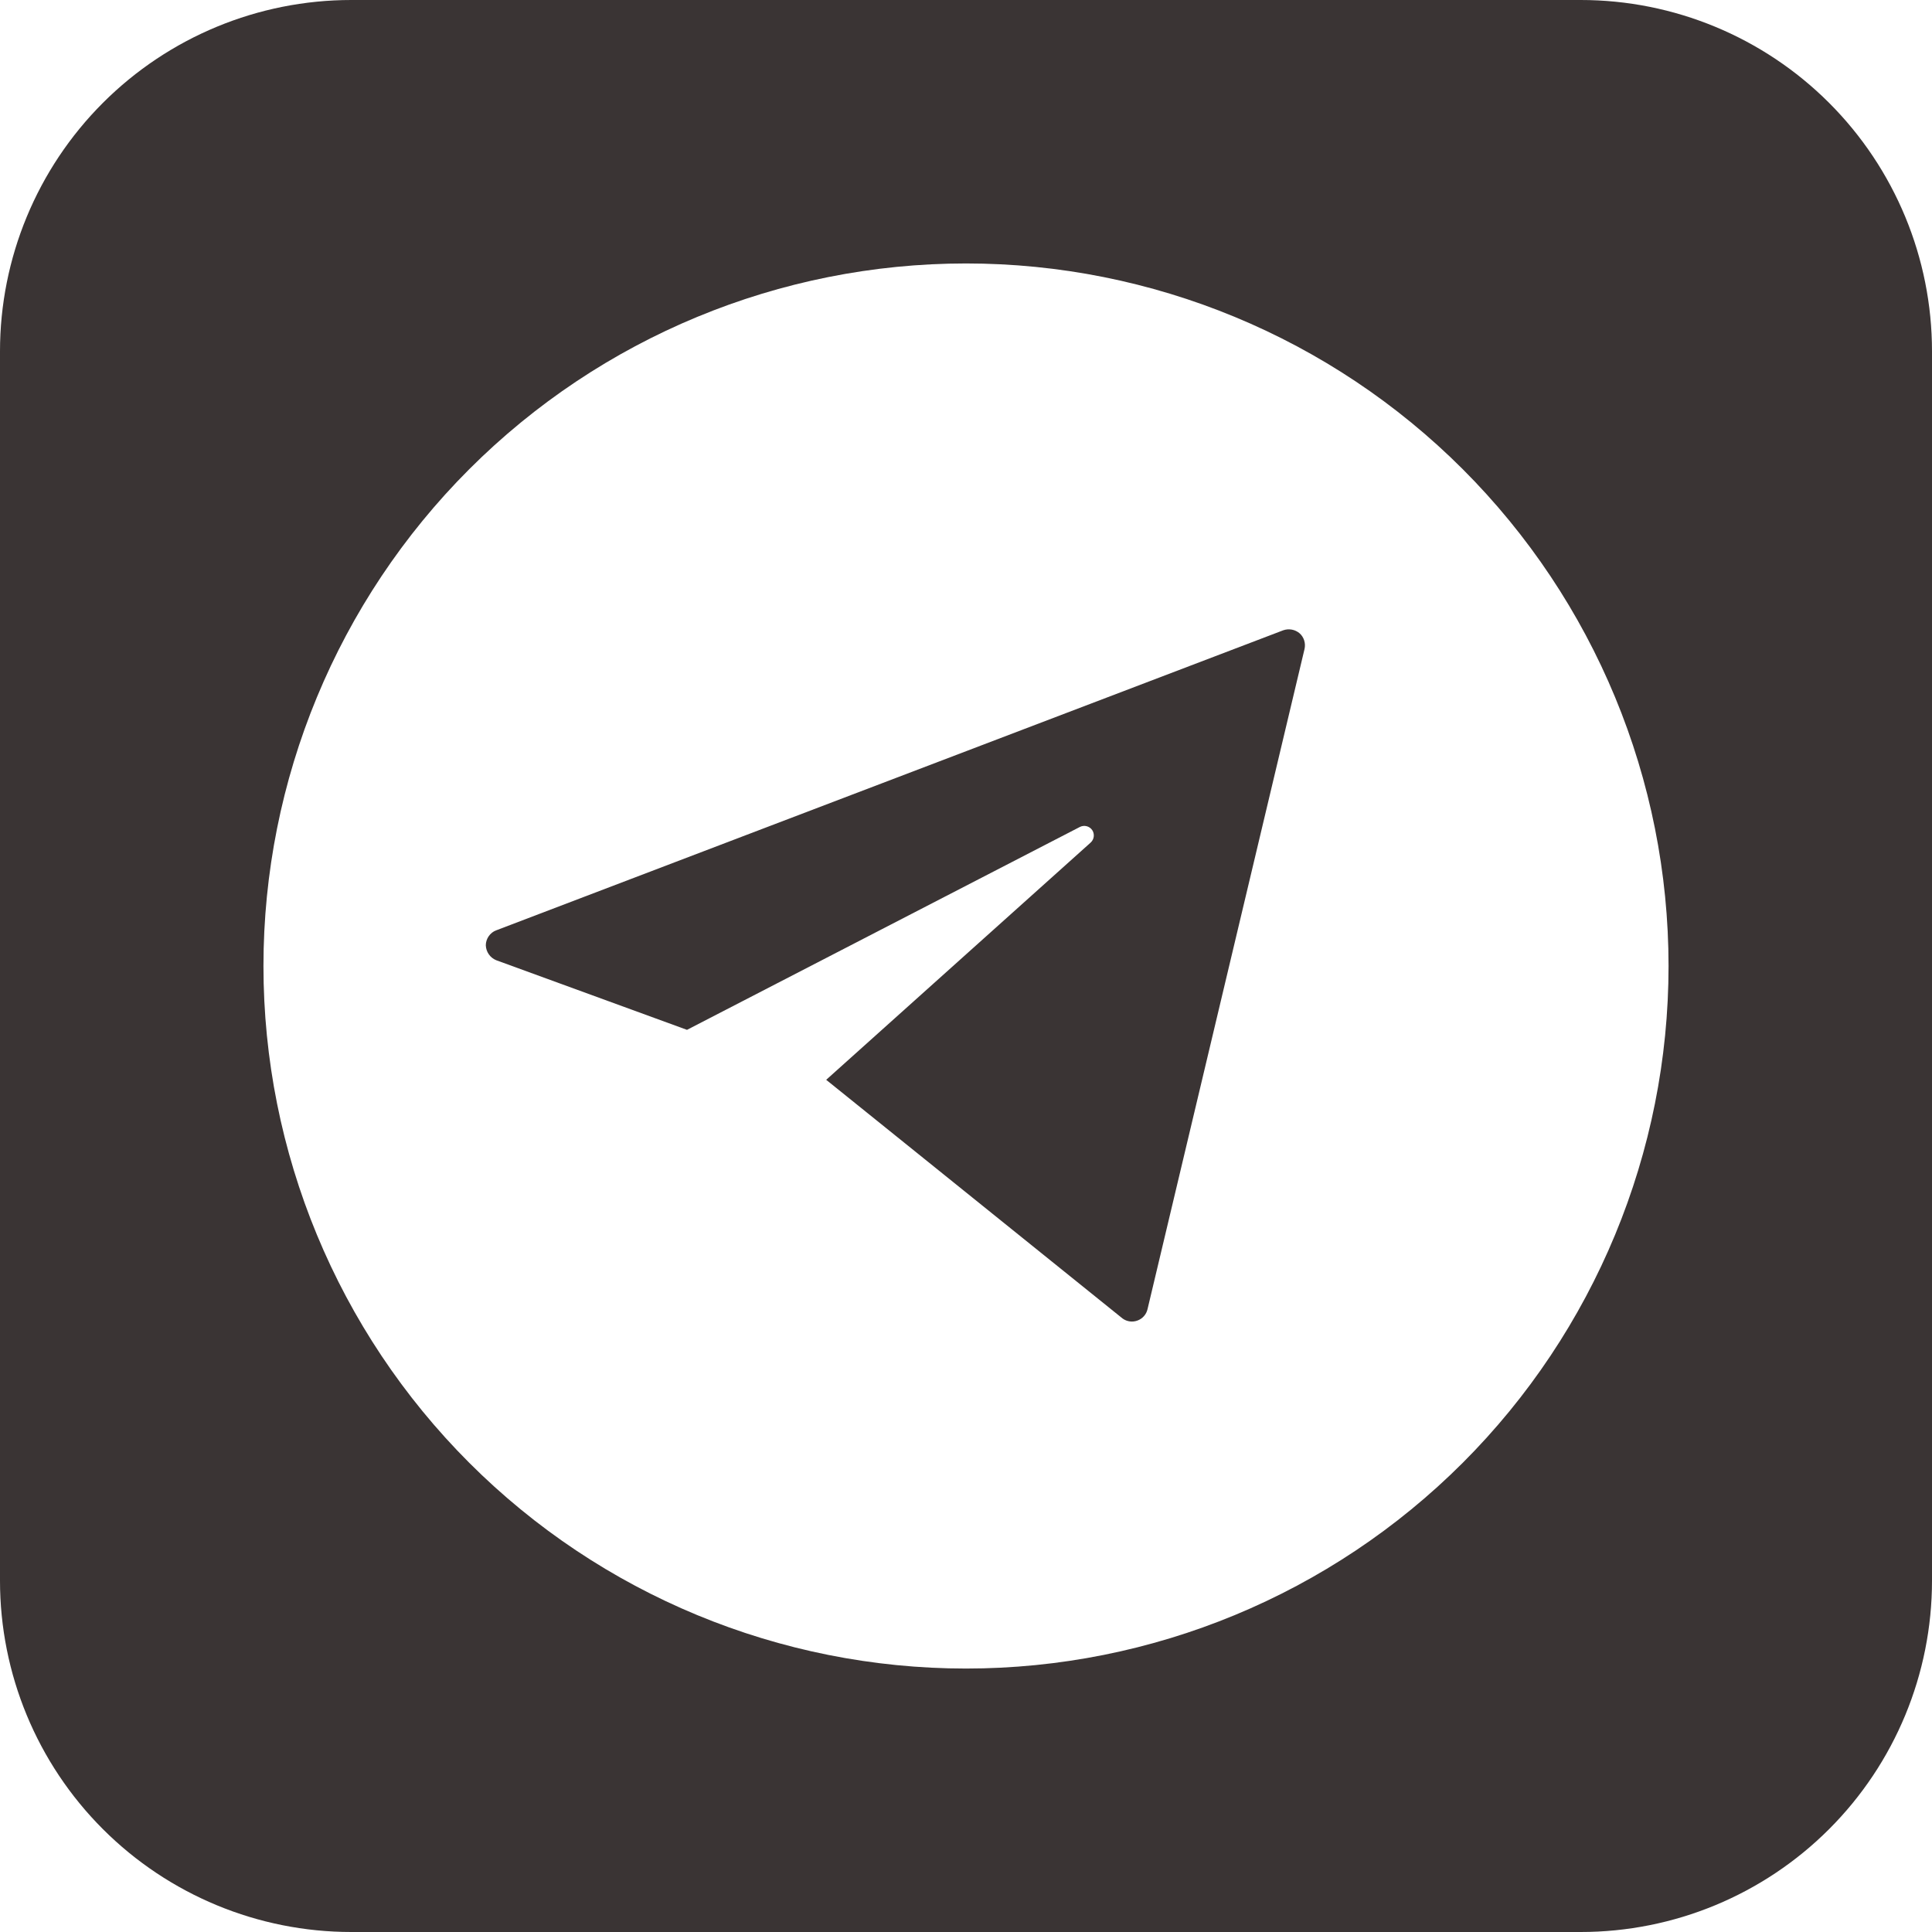 <svg width="300" height="300" viewBox="0 0 300 300" fill="none" xmlns="http://www.w3.org/2000/svg">
<g clip-path="url(#clip0_22_2)">
<path fill-rule="evenodd" clip-rule="evenodd" d="M54.545 0C40.079 0 26.205 5.747 15.976 15.976C5.747 26.205 0 40.079 0 54.545V245.455C0 259.921 5.747 273.795 15.976 284.024C26.205 294.253 40.079 300 54.545 300H245.455C259.921 300 273.795 294.253 284.024 284.024C294.253 273.795 300 259.921 300 245.455V54.545C300 40.079 294.253 26.205 284.024 15.976C273.795 5.747 259.921 0 245.455 0H54.545ZM259.091 150C259.091 178.933 247.597 206.68 227.139 227.139C206.68 247.597 178.933 259.091 150 259.091C121.067 259.091 93.32 247.597 72.861 227.139C52.403 206.68 40.909 178.933 40.909 150C40.909 121.067 52.403 93.32 72.861 72.861C93.32 52.403 121.067 40.909 150 40.909C178.933 40.909 206.68 52.403 227.139 72.861C247.597 93.32 259.091 121.067 259.091 150ZM75.436 146.782C75.436 145.773 76.105 144.805 77.046 144.464L199.268 97.868C199.693 97.72 200.149 97.685 200.591 97.766C201.033 97.847 201.447 98.042 201.791 98.332C202.473 98.918 202.773 99.886 202.568 100.773L178.186 203.291C178.095 203.691 177.905 204.061 177.633 204.368C177.361 204.676 177.017 204.91 176.632 205.05C176.25 205.195 175.838 205.242 175.433 205.187C175.028 205.132 174.643 204.977 174.314 204.736L128.291 167.673L169.364 130.827C169.627 130.585 169.795 130.257 169.837 129.902C169.88 129.547 169.794 129.188 169.595 128.891C169.391 128.596 169.087 128.384 168.739 128.294C168.391 128.203 168.022 128.241 167.7 128.4L106.677 159.914L77.046 149.1C76.582 148.91 76.183 148.591 75.898 148.179C75.612 147.768 75.452 147.282 75.436 146.782Z" fill="#3A3434"/>
</g>
<defs>
<clipPath id="clip0_22_2">
<rect width="300" height="300" fill="white"/>
</clipPath>
</defs>
</svg>
